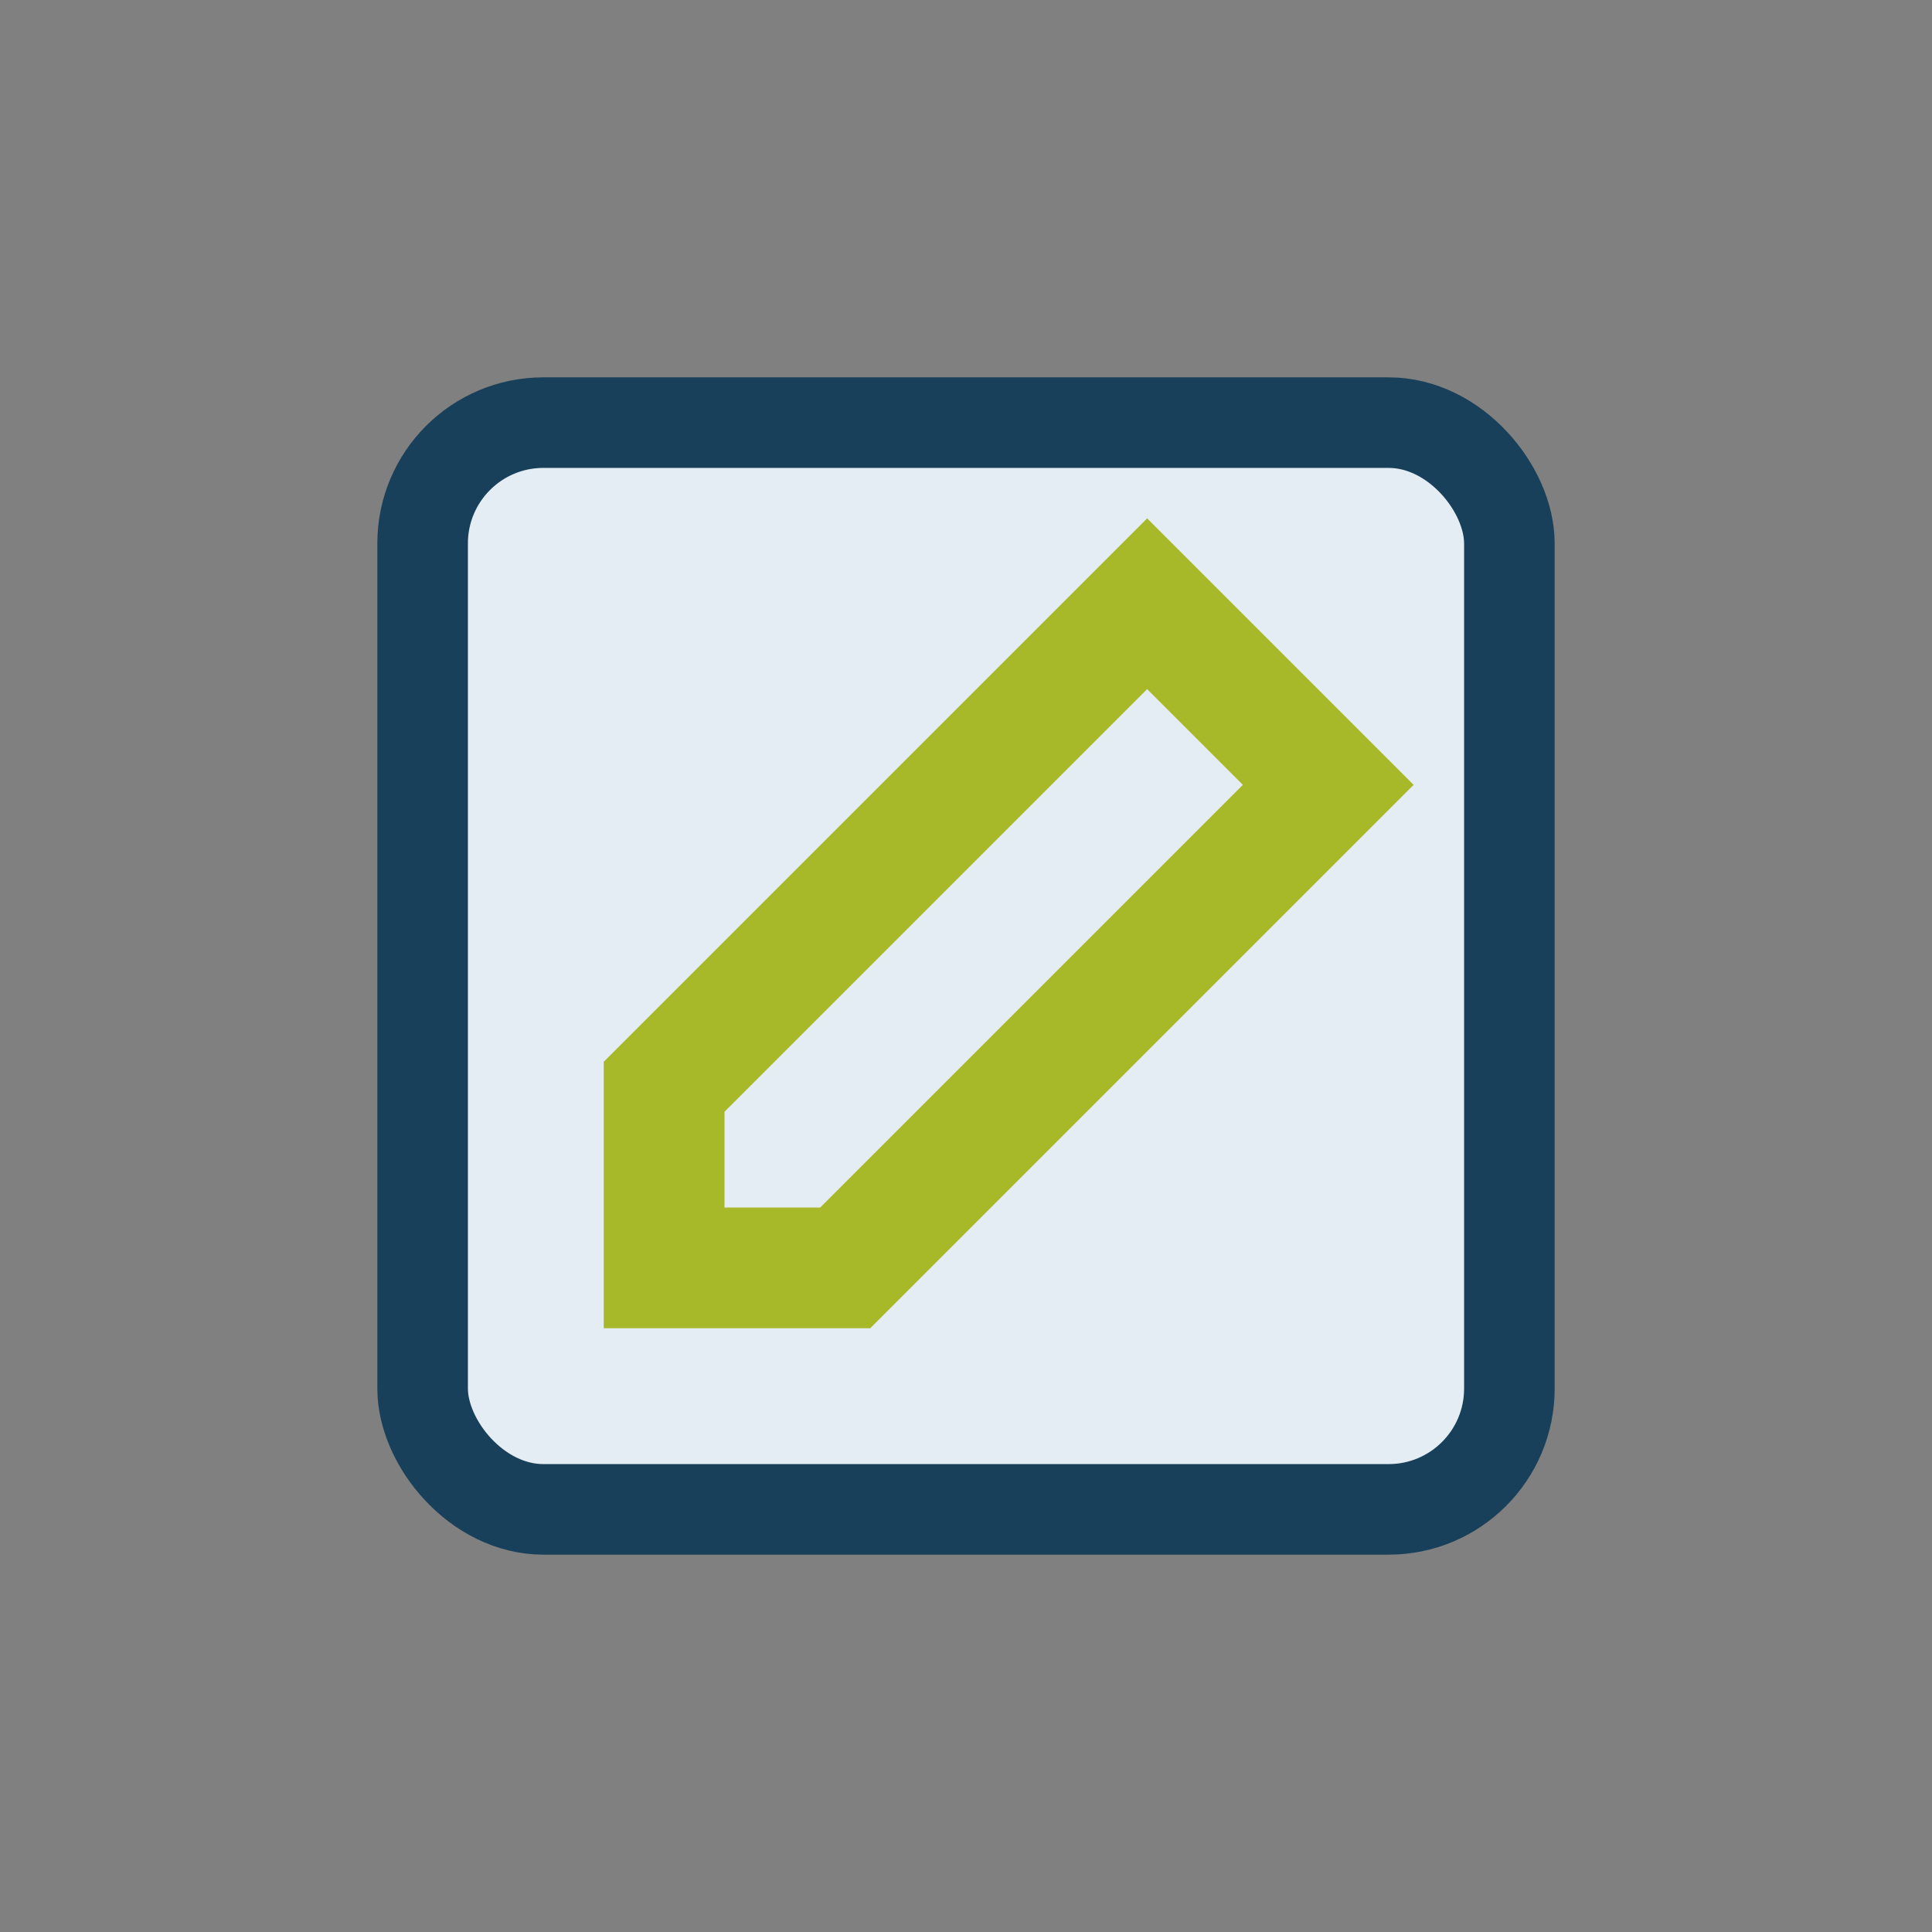 <?xml version="1.0" encoding="UTF-8"?>
<svg xmlns="http://www.w3.org/2000/svg" viewBox="0 0 32 32" width="32" height="32"><rect x="0" y="0" width="32" height="32" fill="#808080" stroke="none"/><rect x="7" y="7" width="18" height="18" rx="2" fill="#E5EDF4" stroke="#18405A" stroke-width="1.5"/><path d="M19 10l3 3-8 8h-3v-3z" fill="none" stroke="#A7B829" stroke-width="2"/></svg>